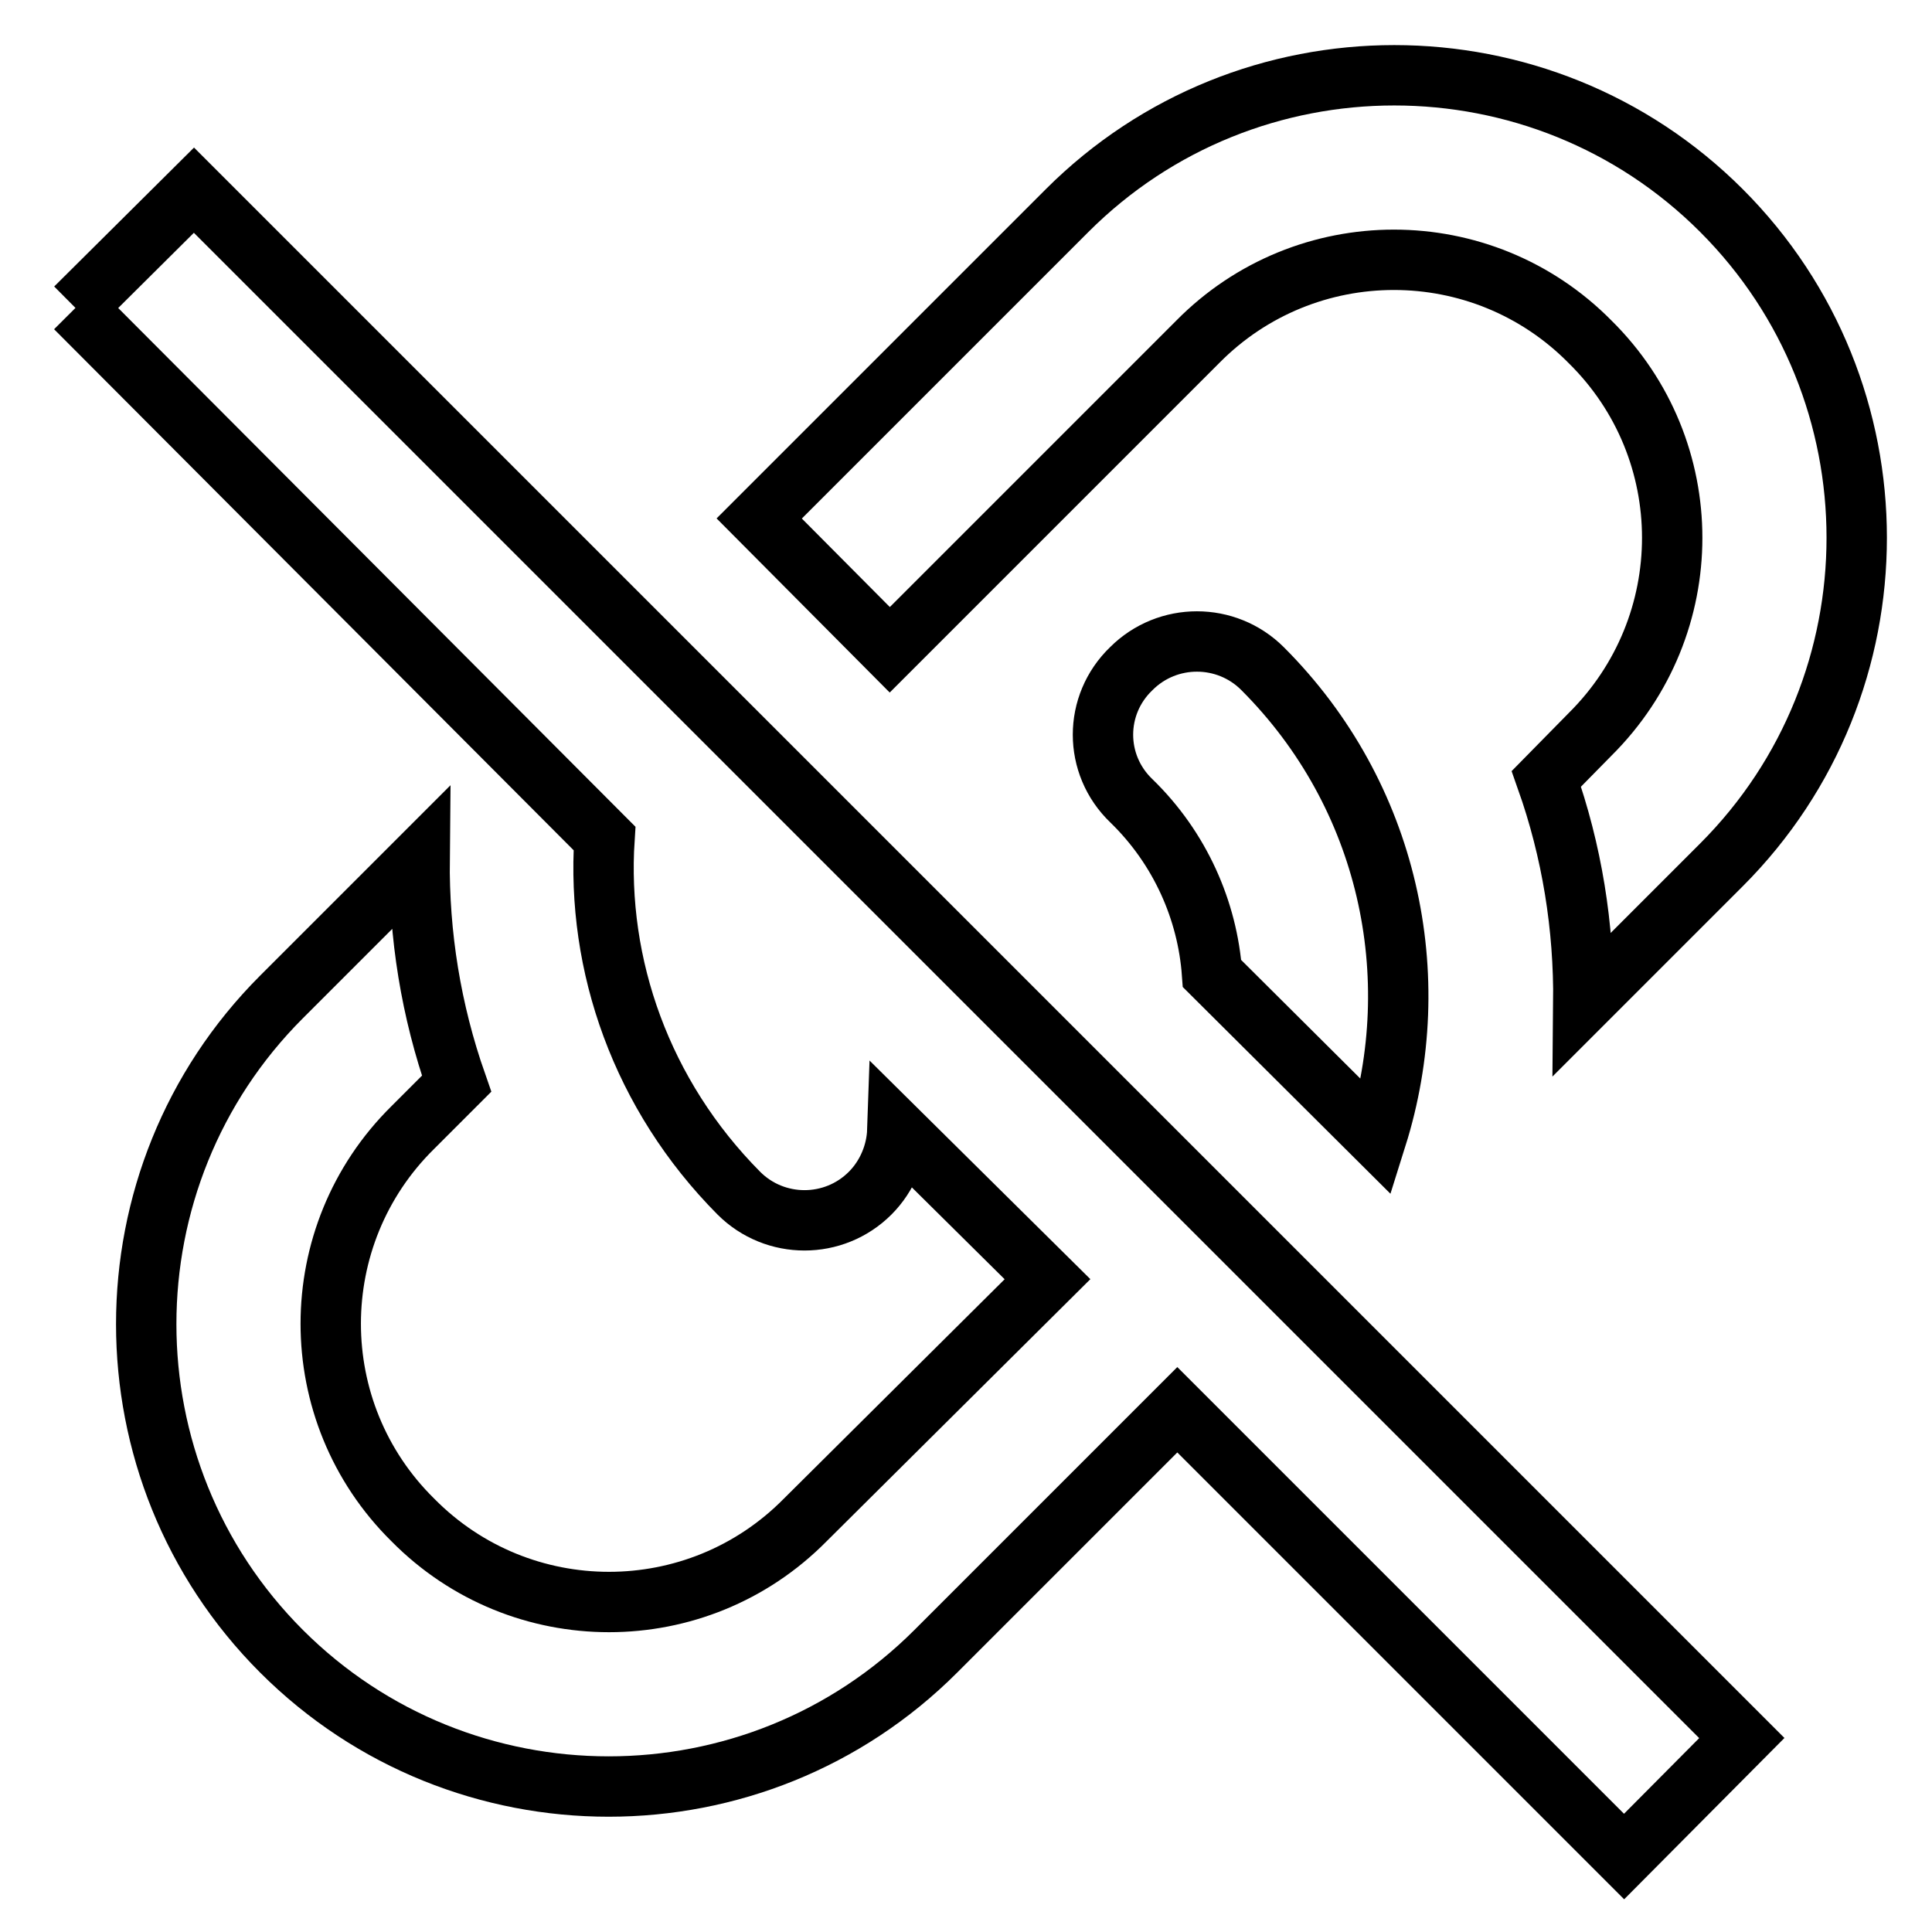<?xml version="1.0" encoding="utf-8"?>
<!-- Svg Vector Icons : http://www.onlinewebfonts.com/icon -->
<!DOCTYPE svg PUBLIC "-//W3C//DTD SVG 1.1//EN" "http://www.w3.org/Graphics/SVG/1.1/DTD/svg11.dtd">
<svg version="1.1" xmlns="http://www.w3.org/2000/svg" xmlns:xlink="http://www.w3.org/1999/xlink" x="0px" y="0px" viewBox="0 0 256 256" enable-background="new 0 0 256 256" xml:space="preserve">
<g> <path stroke-width="8" fill-opacity="0" stroke="#000000"  d="M10,40.8l15.7-15.6l205.1,205.1L215.2,246l-59.2-59.2l-32,32c-23.9,23.9-62.8,23.9-86.7,0 s-23.9-62.8,0-86.7l18.3-18.3c-0.1,10.1,1.5,20.1,4.9,29.8l-5.8,5.8c-14.5,14.3-14.5,37.7,0,52c14.3,14.5,37.7,14.5,52,0l32.1-31.9 l-19.9-19.7c-0.1,2.9-1.3,6-3.6,8.3c-4.8,4.8-12.6,4.8-17.4,0c-12.9-13-18.9-30.2-17.8-47L10,40.8 M141.4,27.9 c23.9-23.9,62.8-23.9,86.7,0c23.9,23.9,23.9,62.8,0,86.7l-18.3,18.3c0.1-10.1-1.5-20.1-4.9-29.7l5.8-5.9c14.5-14.4,14.5-37.7,0-52 c-14.3-14.5-37.7-14.5-52,0l-40.8,40.8l-17.3-17.4L141.4,27.9 M149.9,88.6c4.8-4.8,12.6-4.8,17.4,0c16.8,16.8,21.8,40.8,15.1,62.1 L160.6,129c-0.6-8.3-4.2-16.6-10.7-22.9C144.9,101.3,144.9,93.4,149.9,88.6z"/></g>
</svg>